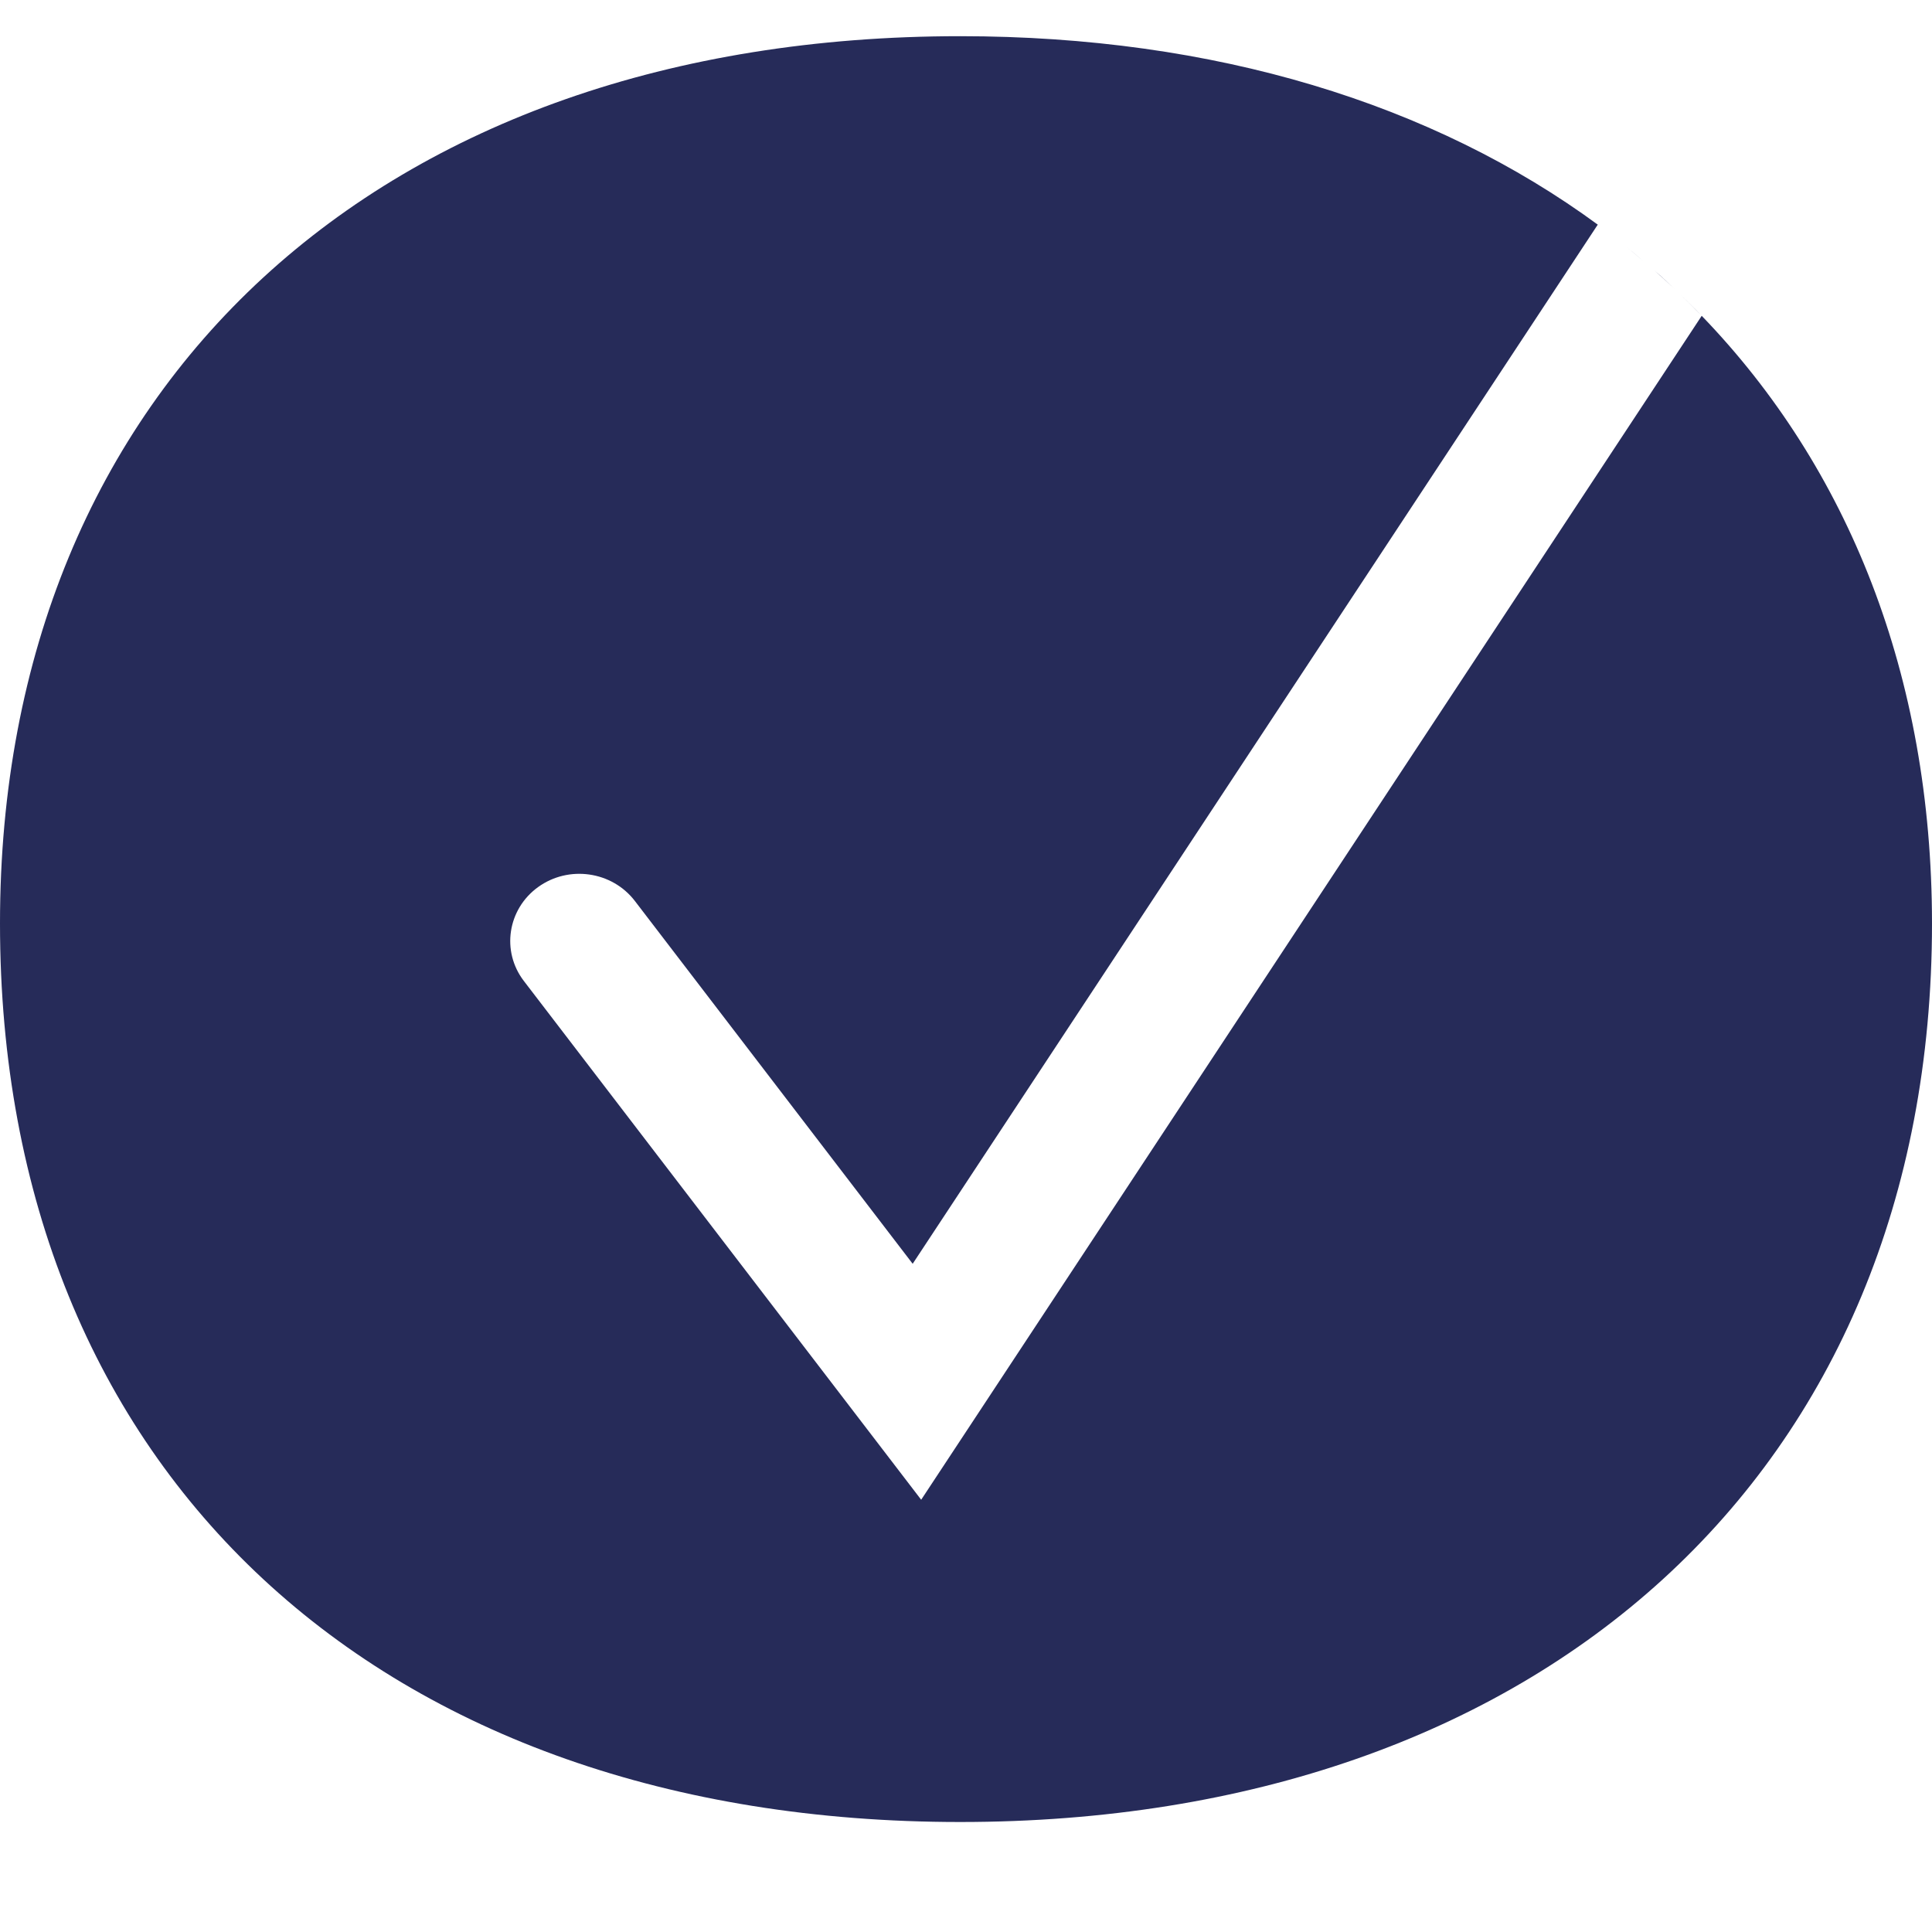 <svg width="15" height="15" viewBox="0 0 15 15" fill="none" xmlns="http://www.w3.org/2000/svg">
<path d="M13.212 2.452C13.158 2.396 13.102 2.341 13.046 2.286C13.102 2.341 13.158 2.395 13.212 2.452Z" fill="#272C59"/>
<path d="M13.212 2.452L7.152 11.644L4.067 7.616C3.891 7.386 3.94 7.059 4.178 6.887C4.415 6.716 4.751 6.763 4.929 6.995L7.086 9.812L12.405 1.744C12.406 1.746 12.407 1.746 12.409 1.747C11.127 0.805 9.43 0.281 7.455 0.281C2.963 0.281 0 2.984 0 7.169C0 11.442 2.963 14.146 7.455 14.146C11.946 14.146 15 11.443 15 7.169C14.999 5.243 14.35 3.631 13.212 2.452Z" fill="#262B59"/>
<path d="M12.845 2.1C12.897 2.146 12.949 2.194 13 2.242C12.95 2.194 12.899 2.146 12.845 2.1Z" fill="#272C59"/>
<path d="M12.626 1.915C12.673 1.953 12.72 1.994 12.766 2.034C12.72 1.993 12.673 1.953 12.626 1.915Z" fill="#272C59"/>
</svg>
